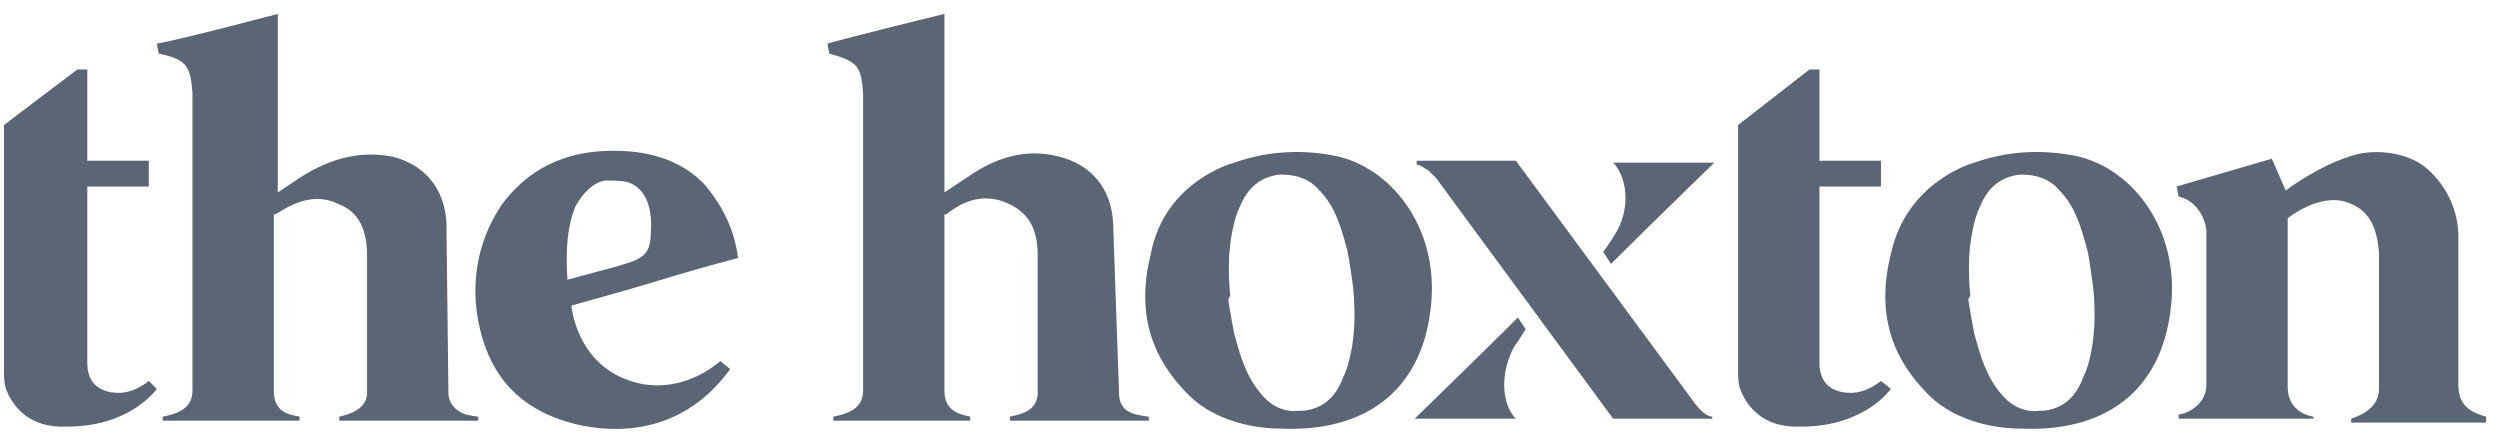 <svg width="126" height="22" viewBox="0 0 126 22" fill="none" xmlns="http://www.w3.org/2000/svg">
<g clip-path="url(#clip0_618_9)">
<path d="M22.6 19.8C22.6 20.5 23.2 20.8 23.5 20.9C24 21 24.1 21 24.1 21V21.2H17.1V21C17.5 20.9 18.4 20.7 18.5 19.9V12.9C18.5 11.6 18.1 10.7 17.1 10.3C16.1 9.8 15.1 10 13.9 10.8H13.8V19.7C13.8 20.8 14.6 20.9 15.1 21V21.2H8.2V21C8.7 20.9 9.7 20.7 9.7 19.7V4.7C9.6 3.3 9.4 3 8 2.7L7.9 2.2C9.1 2 14 0.7 14 0.7V9.7L15.2 8.9C16.8 7.9 18.3 7.6 19.8 7.9C21.4 8.3 22.4 9.5 22.5 11.2L22.6 19.8ZM7.5 19.2C7.5 19.2 6.8 19.8 6 19.8C4.9 19.8 4.4 19.2 4.4 18.3V9.4H7.5V8.1H4.4V3.5H3.9L0.2 6.3V18.8C0.2 18.9 0.2 19.3 0.3 19.6C0.6 20.4 1.4 21.6 3.4 21.5C6.6 21.5 7.9 19.6 7.9 19.6L7.5 19.2ZM28.6 14.1C28.9 14 30.9 13.5 31.5 13.3C32.5 13 32.8 12.7 32.8 11.7C32.9 10.4 32.5 9.5 31.7 9.2C31.4 9.1 30.9 9.1 30.5 9.1C29.9 9.2 29.4 9.7 29 10.4C28.6 11.4 28.5 12.5 28.6 14.1ZM36.8 18.6C35 21.1 32.3 22.1 29.1 21.4C26.6 20.8 25 19.4 24.3 17C23.6 14.6 24 12.2 25.3 10.3C26.2 9.1 27.8 7.6 30.9 7.6C31.6 7.6 34 7.6 35.6 9.4C36.4 10.4 37 11.5 37.2 13C35.7 13.4 34.3 13.8 33 14.2C31.7 14.6 28.8 15.4 28.8 15.4C28.8 15.4 29 18.1 31.5 19.1C33.2 19.8 35 19.3 36.3 18.2L36.8 18.6ZM123.9 19.4V11.9C123.9 10.5 123.2 9.2 122.2 8.4C121.3 7.7 119.8 7.5 118.7 7.8C116.9 8.3 115.2 9.6 115.2 9.6L114.5 8L109.7 9.4L109.8 9.9C110.6 10.1 111.1 10.8 111.2 11.6V19.4C111.2 20.3 110.4 20.8 109.8 20.9V21.1H116.6V21C116 20.9 115.3 20.5 115.3 19.5V11C115.3 11 116.9 9.7 118.3 10.2C119.5 10.6 119.8 11.6 119.9 12.7V19.6C119.9 20.5 119.1 20.9 118.5 21.1V21.3H125.3V21C124.6 20.8 123.9 20.5 123.9 19.4ZM85.4 20.3L76.4 8.1H71.4V8.3C71.6 8.3 71.8 8.5 72 8.6L72.4 9L81.3 21.1H86.3V21C85.9 21 85.4 20.3 85.4 20.3ZM81.4 11.8C81.1 12.3 80.8 12.7 80.8 12.7L81.2 13.3L81.6 12.9C83 11.5 86.4 8.2 86.4 8.2H81.3L81.4 8.3C82.1 9.2 82.1 10.7 81.4 11.8ZM76.3 17.5C76.6 17.1 76.8 16.7 76.9 16.6L76.5 16L76.1 16.4C74.7 17.8 71.3 21.1 71.3 21.1H76.4L76.3 21C75.6 20.1 75.7 18.6 76.3 17.5ZM99.2 15.1C99.3 15.7 99.4 16.3 99.5 16.8C99.8 17.9 100.1 19 100.9 19.9C101.4 20.5 102.1 20.8 102.8 20.7H103C103.9 20.6 104.6 20.1 105 19C105.2 18.6 105.3 18.2 105.4 17.7C105.6 16.7 105.6 15.6 105.5 14.5C105.5 14.5 105.3 13 105.2 12.6C104.9 11.5 104.6 10.4 103.8 9.6C103.3 9 102.6 8.8 101.9 8.8H101.8C100.9 8.9 100.2 9.4 99.8 10.4C99.6 10.8 99.5 11.2 99.4 11.7C99.2 12.7 99.2 13.8 99.3 14.9L99.2 15.1ZM99.5 8.2C101.2 7.6 103 7.5 104.8 7.9C107.6 8.6 109.9 11.7 109.4 15.6C108.9 19.8 106 21.8 101.8 21.6C100.7 21.6 98.6 21.3 97.2 19.9C95.5 18.2 94.5 16 95.3 12.8C96.1 9.1 99.5 8.2 99.5 8.2ZM61.9 15.1C62 15.7 62.1 16.3 62.2 16.8C62.5 17.9 62.8 19 63.6 19.9C64.1 20.5 64.8 20.8 65.5 20.7H65.7C66.6 20.6 67.3 20.1 67.7 19C67.9 18.6 68 18.2 68.1 17.7C68.3 16.7 68.3 15.6 68.2 14.5C68.2 14.5 68 13 67.9 12.6C67.6 11.5 67.3 10.4 66.5 9.6C66 9 65.3 8.8 64.6 8.8H64.5C63.6 8.9 62.9 9.4 62.5 10.4C62.3 10.8 62.2 11.2 62.1 11.7C61.9 12.7 61.9 13.8 62 14.9L61.9 15.1ZM62.2 8.2C63.9 7.6 65.7 7.5 67.5 7.9C70.3 8.6 72.6 11.7 72.1 15.6C71.6 19.8 68.7 21.8 64.5 21.6C63.4 21.6 61.3 21.3 59.9 19.9C58.2 18.2 57.2 16 58 12.8C58.7 9.1 62.2 8.2 62.2 8.2ZM94.8 19.2C94.8 19.2 94.1 19.8 93.3 19.8C92.2 19.8 91.7 19.2 91.7 18.3V9.4H94.8V8.1H91.7V3.5H91.2L87.6 6.3V18.8C87.6 18.9 87.6 19.3 87.7 19.6C88 20.4 88.8 21.6 90.8 21.5C94 21.5 95.3 19.6 95.3 19.6L94.8 19.2ZM56.1 11.2C56 9.5 55 8.3 53.4 7.9C51.9 7.5 50.4 7.8 48.8 8.9L47.6 9.7V0.7C47.6 0.7 42.7 1.9 41.7 2.2L41.8 2.7C43.2 3.1 43.4 3.3 43.5 4.7V19.7C43.5 20.7 42.5 20.9 42 21V21.2H48.9V21C48.5 20.9 47.6 20.8 47.6 19.7V10.8H47.7C48.8 9.9 49.9 9.8 50.9 10.3C51.9 10.8 52.3 11.6 52.3 12.9V19.9C52.2 20.8 51.3 20.9 50.9 21V21.2H57.9V21C57.9 21 57.8 21 57.3 20.9C56.9 20.8 56.4 20.6 56.4 19.8L56.1 11.2Z" fill="#5A6675"/>
</g>
<defs>
<clipPath id="clip0_618_9">
<rect width="126" height="22" fill="white"/>
</clipPath>
</defs>
</svg>
